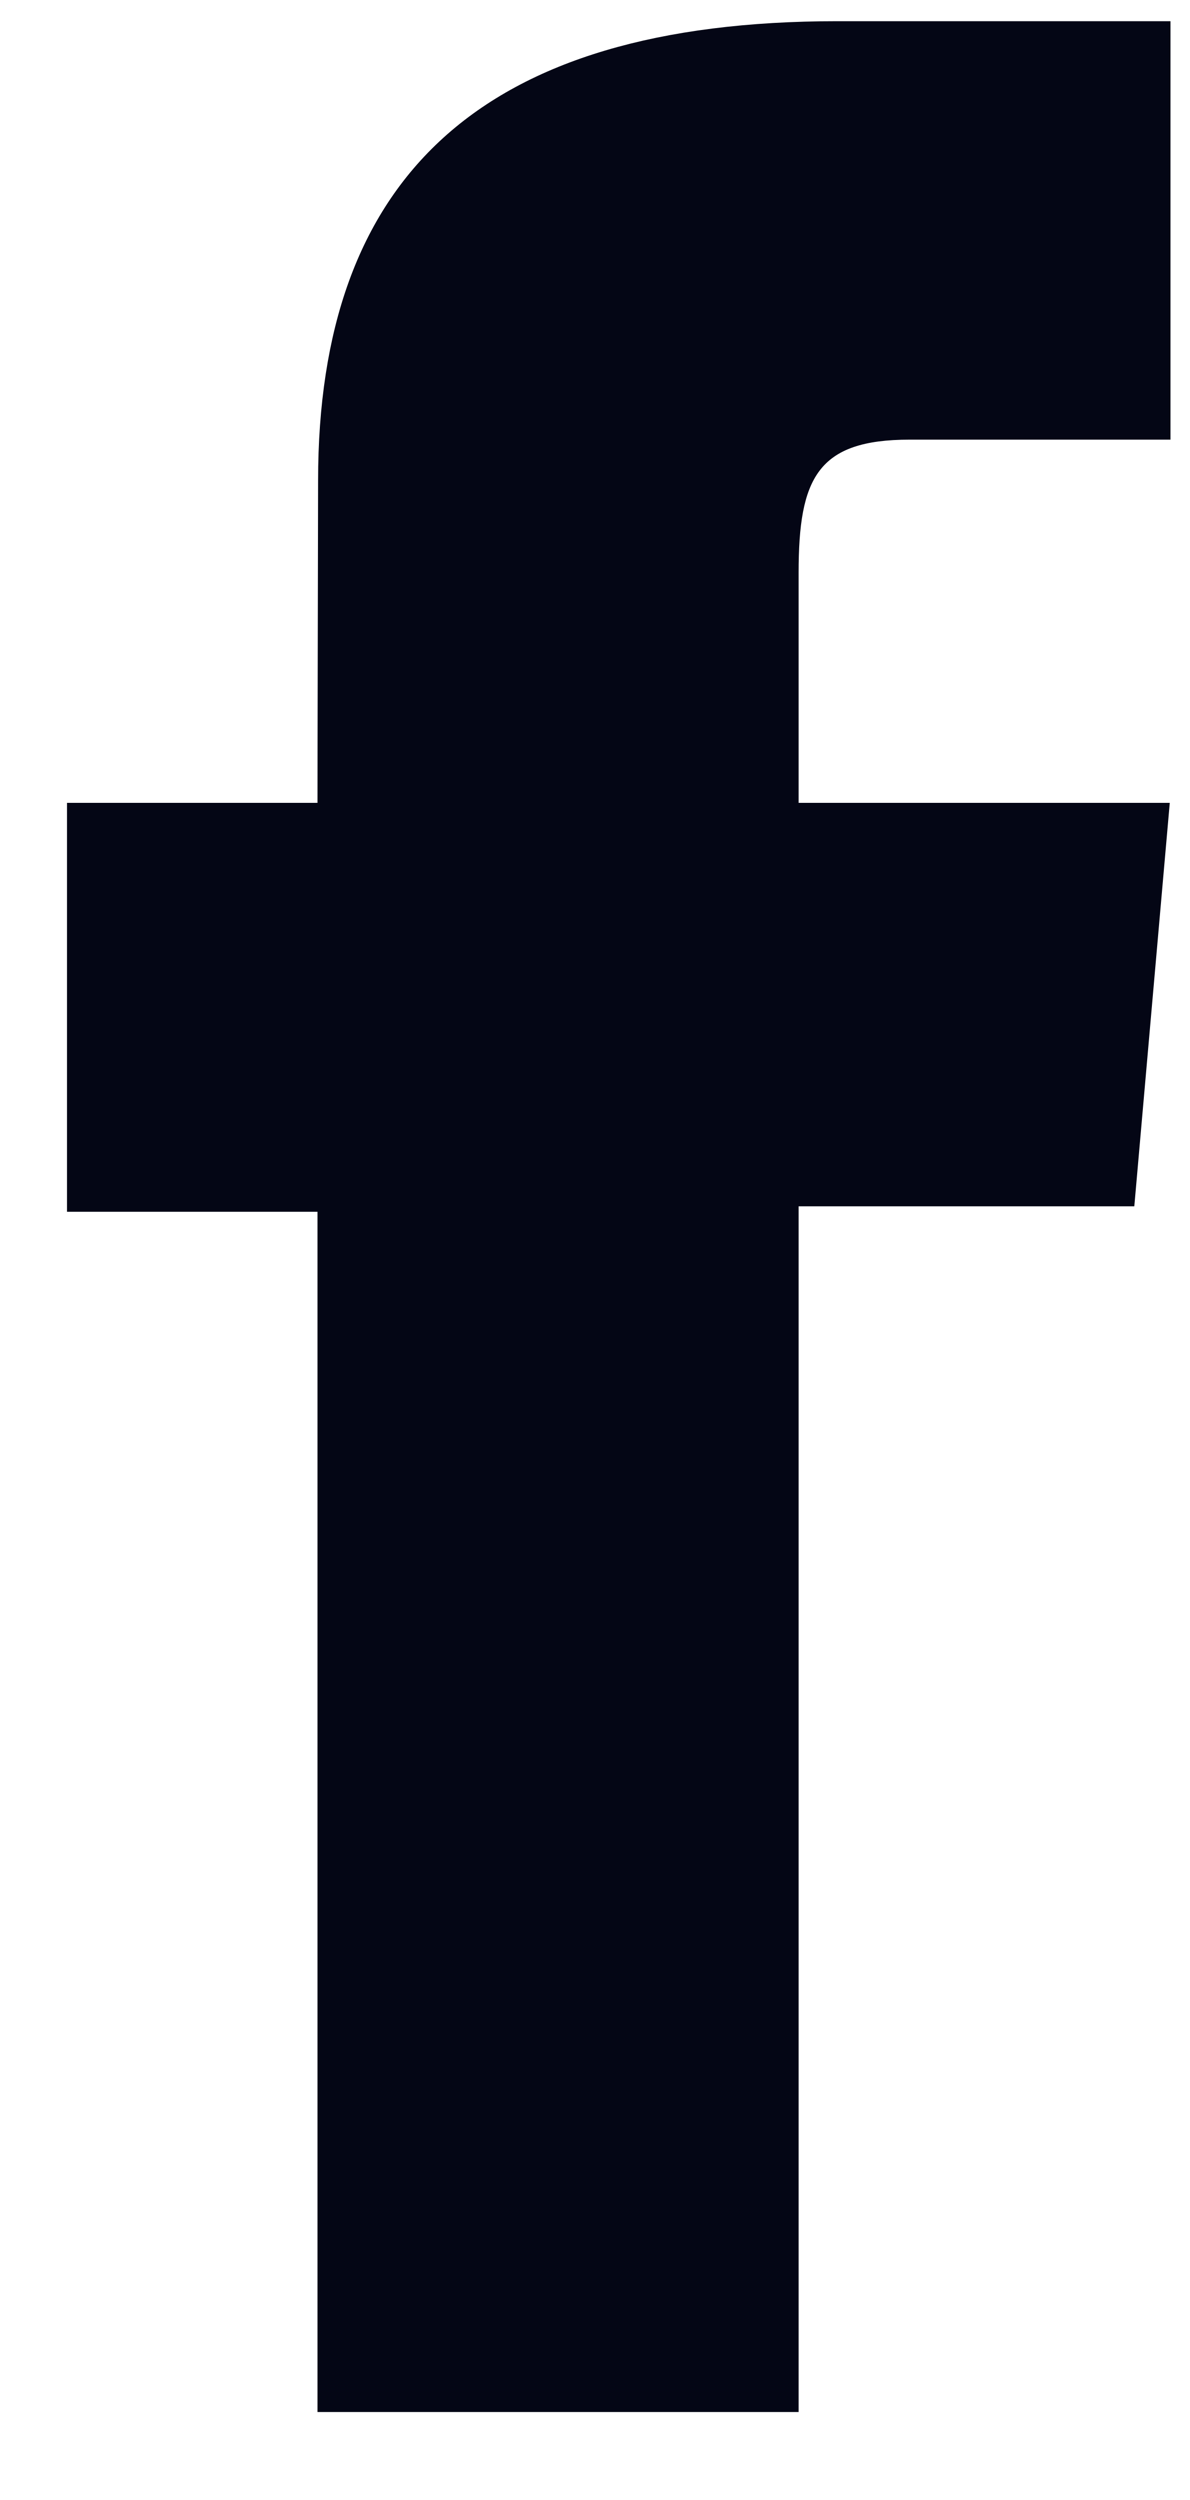 <svg width="10" height="21" viewBox="0 0 10 21" fill="none" xmlns="http://www.w3.org/2000/svg">
<path d="M2.668 6.744H0.563V10.179H2.668V20.261H6.711V10.133H9.532L9.83 6.744H6.711V4.811C6.711 4.014 6.871 3.693 7.645 3.693H9.836V0.178H7.037C4.027 0.178 2.673 1.502 2.673 4.037C2.668 6.251 2.668 6.744 2.668 6.744Z" fill="#040615"/>
</svg>
